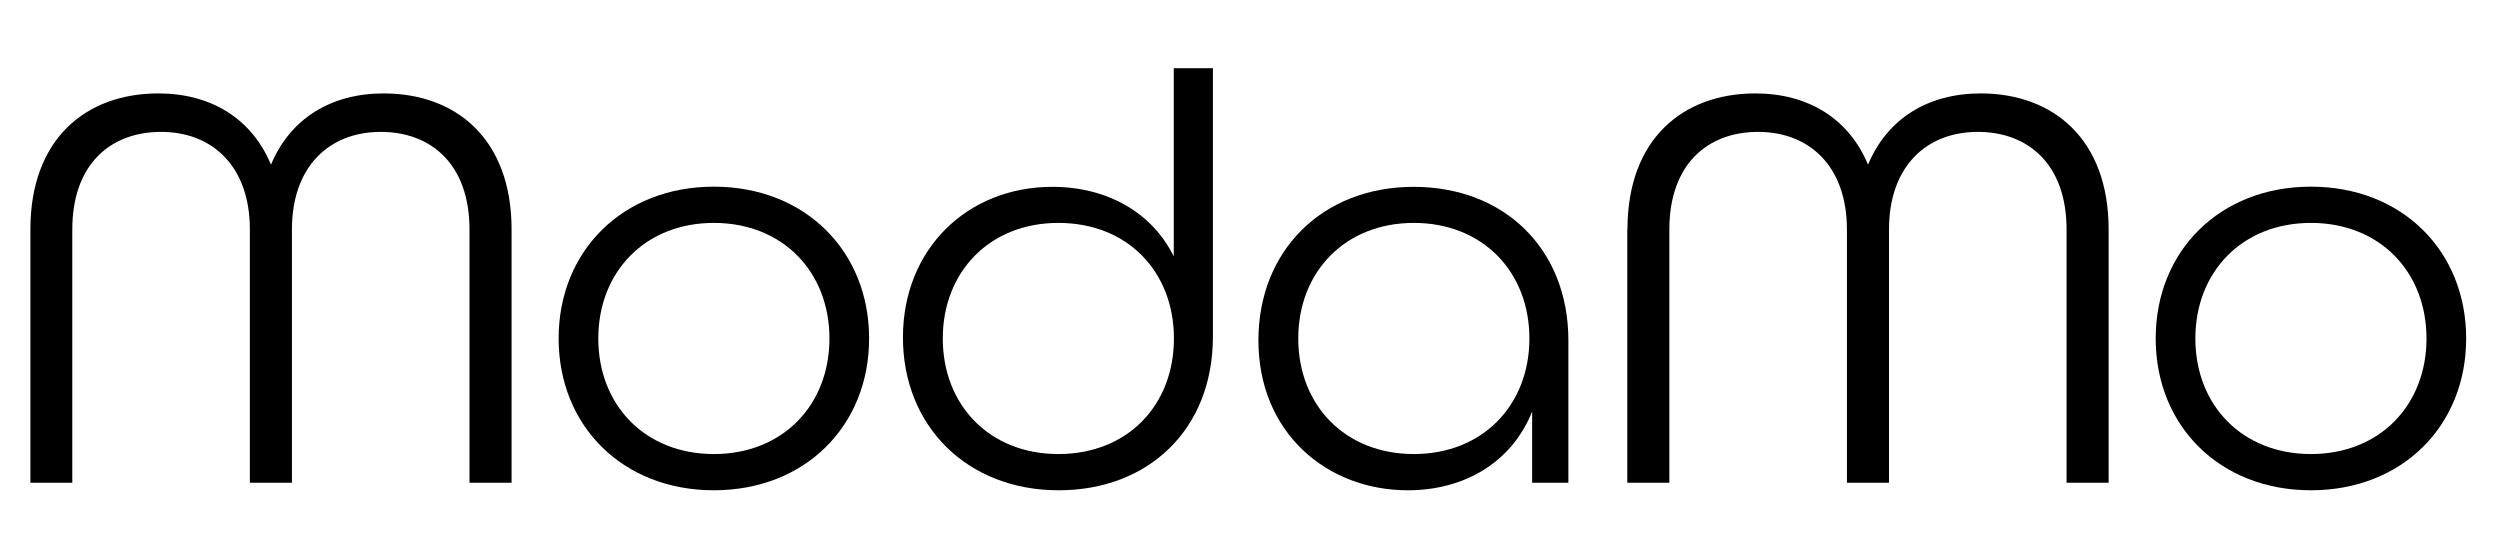 <?xml version="1.0" encoding="utf-8"?>
<!-- Generator: Adobe Illustrator 27.0.1, SVG Export Plug-In . SVG Version: 6.00 Build 0)  -->
<svg version="1.1" id="Layer_1" xmlns="http://www.w3.org/2000/svg" xmlns:xlink="http://www.w3.org/1999/xlink" x="0px" y="0px"
	 viewBox="0 0 145.58 31.72" style="enable-background:new 0 0 145.58 31.72;" xml:space="preserve">
<g>
	<path d="M1.77,13.36c0-5.27,3.23-7.92,7.45-7.92c3.06,0,5.44,1.46,6.56,4.15c1.12-2.69,3.5-4.15,6.56-4.15
		c4.22,0,7.45,2.65,7.45,7.92v14.75h-2.45V13.36c0-3.77-2.21-5.68-5.17-5.68c-2.99,0-5.17,2.01-5.17,5.68v14.75h-2.45V13.36
		c0-3.67-2.18-5.68-5.17-5.68c-2.96,0-5.17,1.9-5.17,5.68v14.75H1.77V13.36z"/>
	<path d="M32.53,19.71c0-5.1,3.74-8.84,9.04-8.84c5.3,0,9.04,3.74,9.04,8.84s-3.74,8.84-9.04,8.84
		C36.27,28.55,32.53,24.81,32.53,19.71z M48.3,19.71c0-3.88-2.72-6.73-6.73-6.73c-4.01,0-6.73,2.86-6.73,6.73
		c0,3.88,2.72,6.73,6.73,6.73C45.58,26.44,48.3,23.59,48.3,19.71z"/>
	<path d="M52.58,19.65c0-5.17,3.77-8.77,8.7-8.77c3.2,0,5.81,1.5,7.07,4.05V3.97h2.28v15.64c0,5.41-3.77,8.94-8.98,8.94
		C56.32,28.55,52.58,24.81,52.58,19.65z M68.36,19.71c0-3.88-2.69-6.73-6.73-6.73c-4.01,0-6.73,2.86-6.73,6.73
		c0,3.88,2.72,6.73,6.73,6.73C65.67,26.44,68.36,23.59,68.36,19.71z"/>
	<path d="M73.28,19.82c0-5.24,3.74-8.94,9.04-8.94c5.3,0,9.01,3.64,9.01,8.94v8.29h-2.11v-4.15c-1.19,2.99-3.98,4.59-7.24,4.59
		C77.26,28.55,73.28,25.19,73.28,19.82z M89.06,19.71c0-3.88-2.72-6.73-6.73-6.73c-4.01,0-6.73,2.86-6.73,6.73
		c0,3.88,2.72,6.73,6.73,6.73C86.34,26.44,89.06,23.59,89.06,19.71z"/>
	<path d="M94.77,13.36c0-5.27,3.23-7.92,7.45-7.92c3.06,0,5.44,1.46,6.56,4.15c1.12-2.69,3.5-4.15,6.56-4.15
		c4.21,0,7.45,2.65,7.45,7.92v14.75h-2.45V13.36c0-3.77-2.21-5.68-5.17-5.68c-2.99,0-5.17,2.01-5.17,5.68v14.75h-2.45V13.36
		c0-3.67-2.18-5.68-5.17-5.68c-2.96,0-5.17,1.9-5.17,5.68v14.75h-2.45V13.36z"/>
	<path d="M125.53,19.71c0-5.1,3.74-8.84,9.04-8.84s9.04,3.74,9.04,8.84s-3.74,8.84-9.04,8.84S125.53,24.81,125.53,19.71z
		 M141.3,19.71c0-3.88-2.72-6.73-6.73-6.73s-6.73,2.86-6.73,6.73c0,3.88,2.72,6.73,6.73,6.73S141.3,23.59,141.3,19.71z"/>
</g>
</svg>
